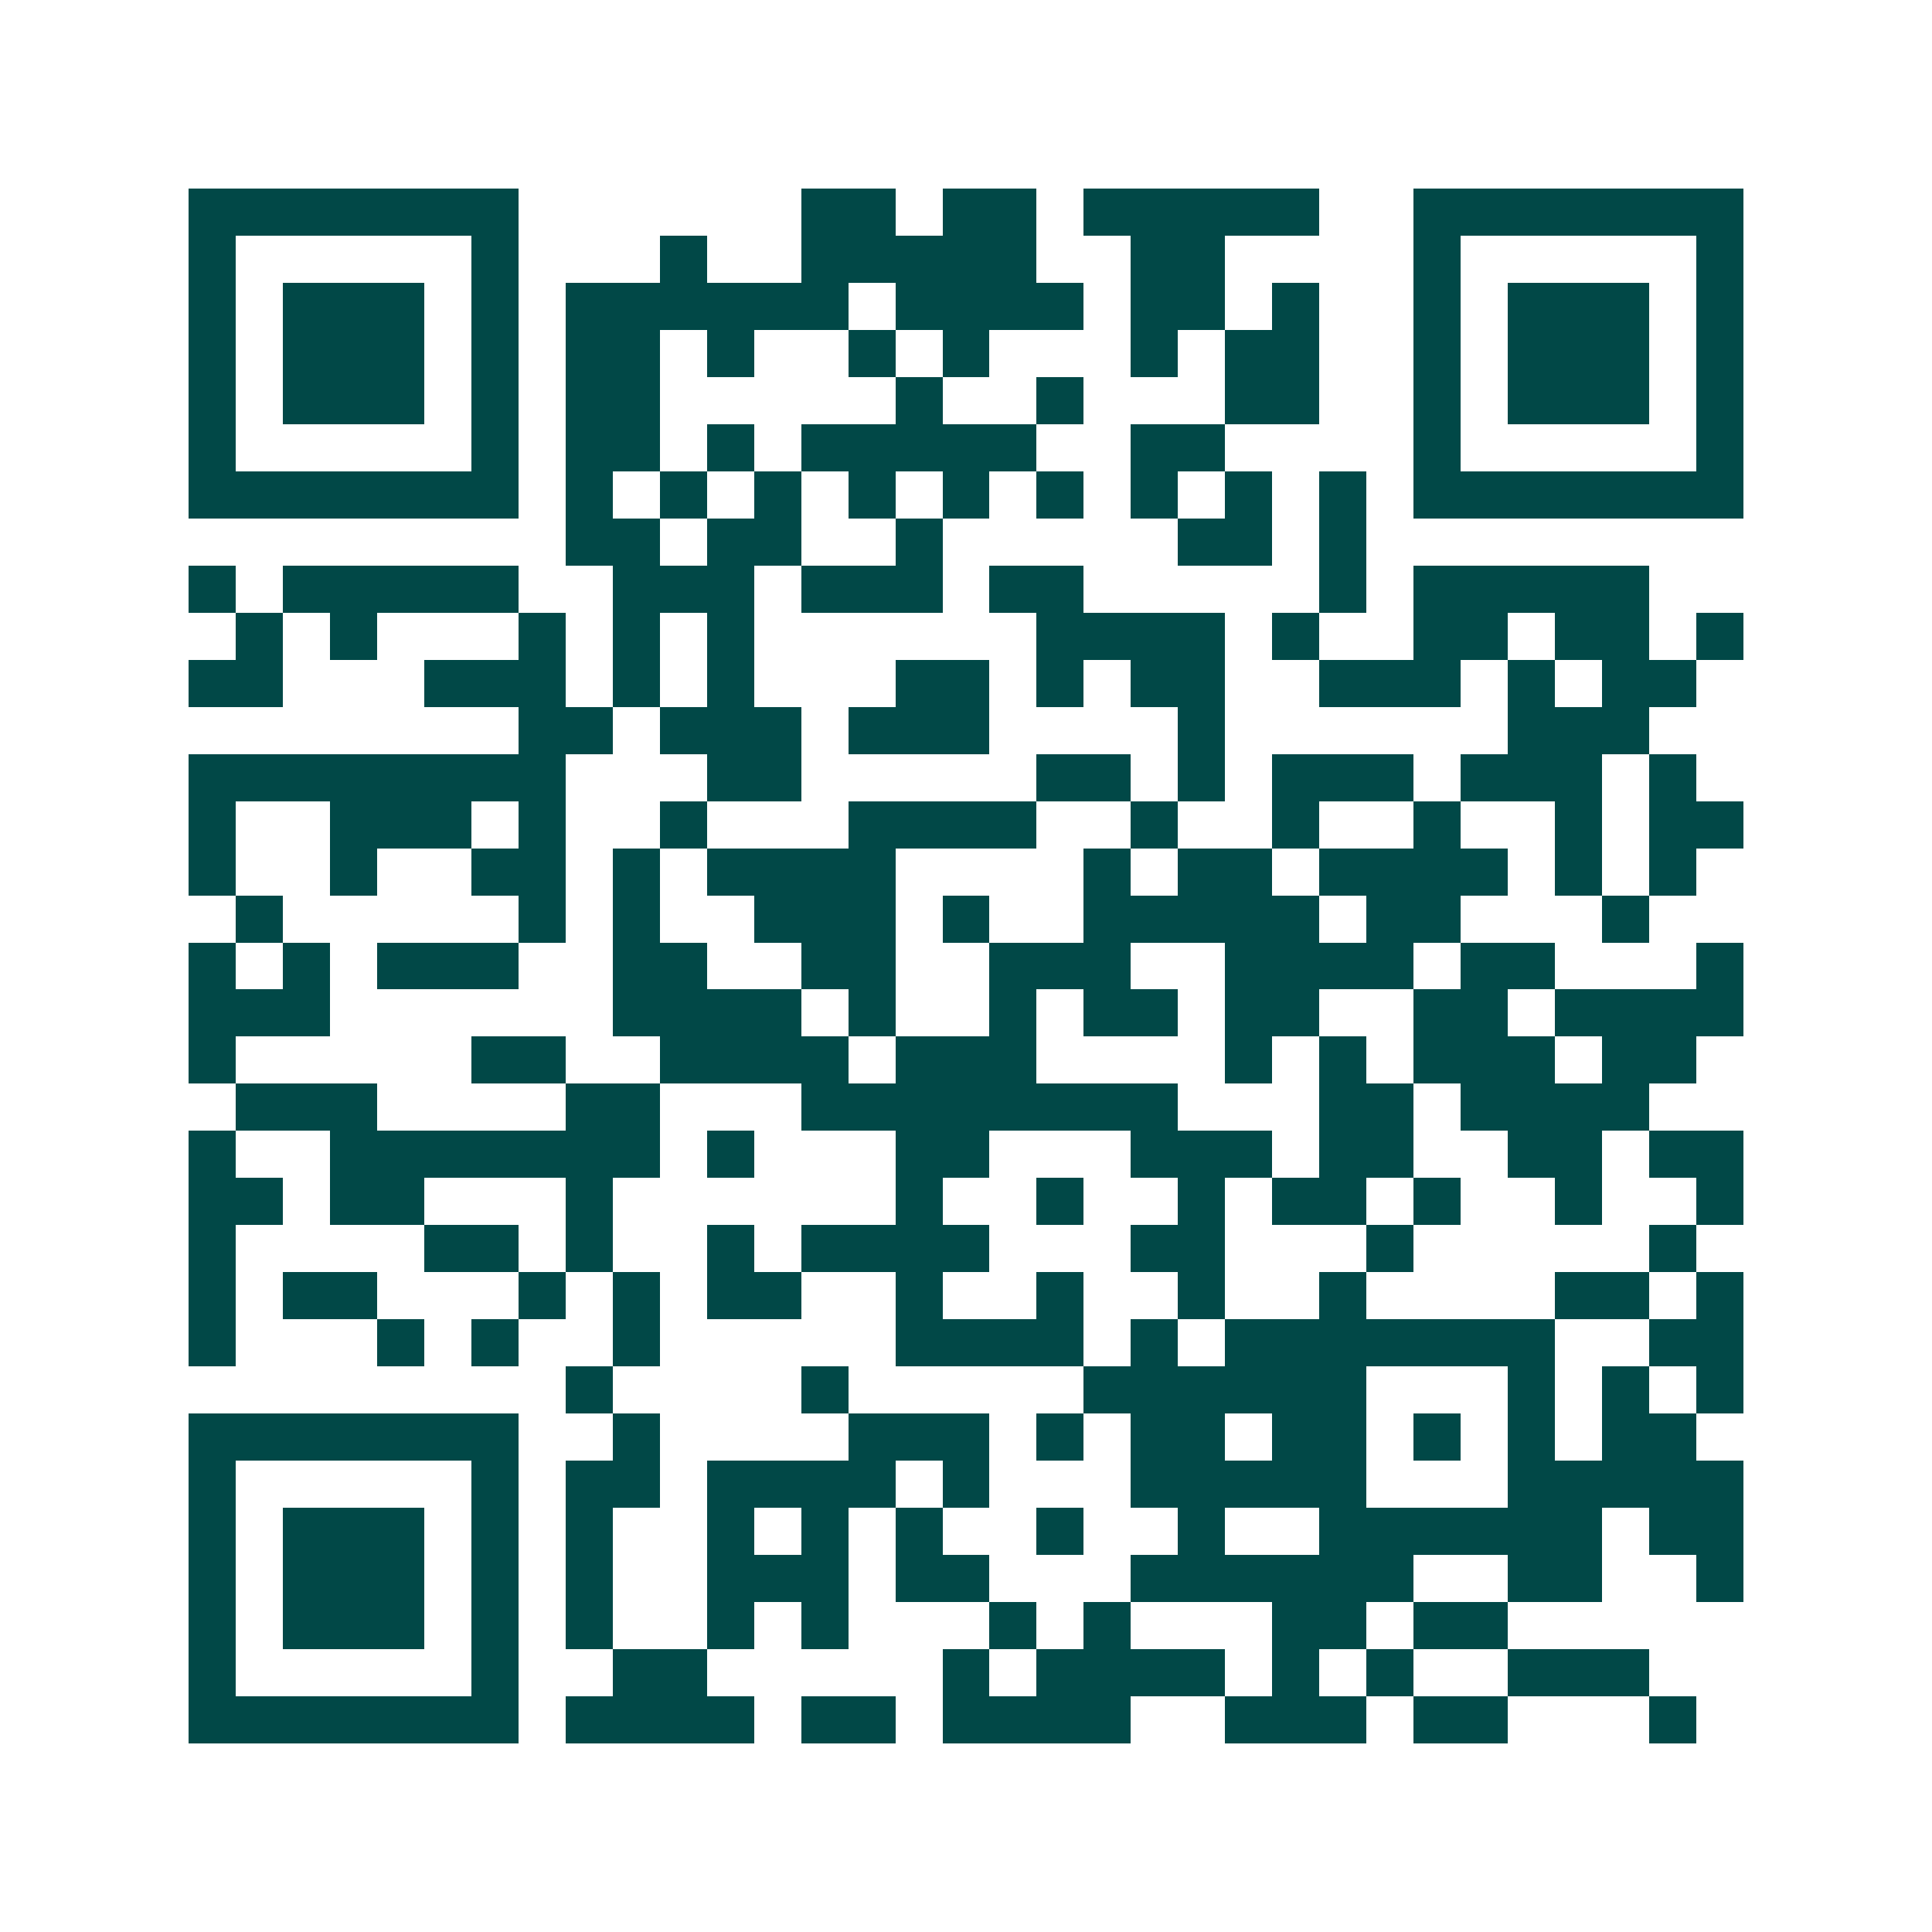 <svg xmlns="http://www.w3.org/2000/svg" width="200" height="200" viewBox="0 0 41 41" shape-rendering="crispEdges"><path fill="#ffffff" d="M0 0h41v41H0z"/><path stroke="#014847" d="M4 4.5h7m6 0h2m1 0h2m1 0h5m2 0h7M4 5.5h1m5 0h1m3 0h1m2 0h5m2 0h2m4 0h1m5 0h1M4 6.5h1m1 0h3m1 0h1m1 0h6m1 0h4m1 0h2m1 0h1m2 0h1m1 0h3m1 0h1M4 7.5h1m1 0h3m1 0h1m1 0h2m1 0h1m2 0h1m1 0h1m3 0h1m1 0h2m2 0h1m1 0h3m1 0h1M4 8.5h1m1 0h3m1 0h1m1 0h2m5 0h1m2 0h1m3 0h2m2 0h1m1 0h3m1 0h1M4 9.5h1m5 0h1m1 0h2m1 0h1m1 0h5m2 0h2m4 0h1m5 0h1M4 10.5h7m1 0h1m1 0h1m1 0h1m1 0h1m1 0h1m1 0h1m1 0h1m1 0h1m1 0h1m1 0h7M12 11.5h2m1 0h2m2 0h1m5 0h2m1 0h1M4 12.5h1m1 0h5m2 0h3m1 0h3m1 0h2m5 0h1m1 0h5M5 13.5h1m1 0h1m3 0h1m1 0h1m1 0h1m6 0h4m1 0h1m2 0h2m1 0h2m1 0h1M4 14.5h2m3 0h3m1 0h1m1 0h1m3 0h2m1 0h1m1 0h2m2 0h3m1 0h1m1 0h2M11 15.5h2m1 0h3m1 0h3m4 0h1m6 0h3M4 16.5h8m3 0h2m5 0h2m1 0h1m1 0h3m1 0h3m1 0h1M4 17.5h1m2 0h3m1 0h1m2 0h1m3 0h4m2 0h1m2 0h1m2 0h1m2 0h1m1 0h2M4 18.5h1m2 0h1m2 0h2m1 0h1m1 0h4m4 0h1m1 0h2m1 0h4m1 0h1m1 0h1M5 19.5h1m5 0h1m1 0h1m2 0h3m1 0h1m2 0h5m1 0h2m3 0h1M4 20.5h1m1 0h1m1 0h3m2 0h2m2 0h2m2 0h3m2 0h4m1 0h2m3 0h1M4 21.5h3m6 0h4m1 0h1m2 0h1m1 0h2m1 0h2m2 0h2m1 0h4M4 22.5h1m5 0h2m2 0h4m1 0h3m4 0h1m1 0h1m1 0h3m1 0h2M5 23.5h3m4 0h2m3 0h8m3 0h2m1 0h4M4 24.5h1m2 0h7m1 0h1m3 0h2m3 0h3m1 0h2m2 0h2m1 0h2M4 25.5h2m1 0h2m3 0h1m6 0h1m2 0h1m2 0h1m1 0h2m1 0h1m2 0h1m2 0h1M4 26.5h1m4 0h2m1 0h1m2 0h1m1 0h4m3 0h2m3 0h1m5 0h1M4 27.5h1m1 0h2m3 0h1m1 0h1m1 0h2m2 0h1m2 0h1m2 0h1m2 0h1m4 0h2m1 0h1M4 28.5h1m3 0h1m1 0h1m2 0h1m5 0h4m1 0h1m1 0h7m2 0h2M12 29.5h1m4 0h1m5 0h6m3 0h1m1 0h1m1 0h1M4 30.5h7m2 0h1m4 0h3m1 0h1m1 0h2m1 0h2m1 0h1m1 0h1m1 0h2M4 31.5h1m5 0h1m1 0h2m1 0h4m1 0h1m3 0h5m3 0h5M4 32.5h1m1 0h3m1 0h1m1 0h1m2 0h1m1 0h1m1 0h1m2 0h1m2 0h1m2 0h6m1 0h2M4 33.5h1m1 0h3m1 0h1m1 0h1m2 0h3m1 0h2m3 0h6m2 0h2m2 0h1M4 34.5h1m1 0h3m1 0h1m1 0h1m2 0h1m1 0h1m3 0h1m1 0h1m3 0h2m1 0h2M4 35.5h1m5 0h1m2 0h2m5 0h1m1 0h4m1 0h1m1 0h1m2 0h3M4 36.5h7m1 0h4m1 0h2m1 0h4m2 0h3m1 0h2m3 0h1"/></svg>
